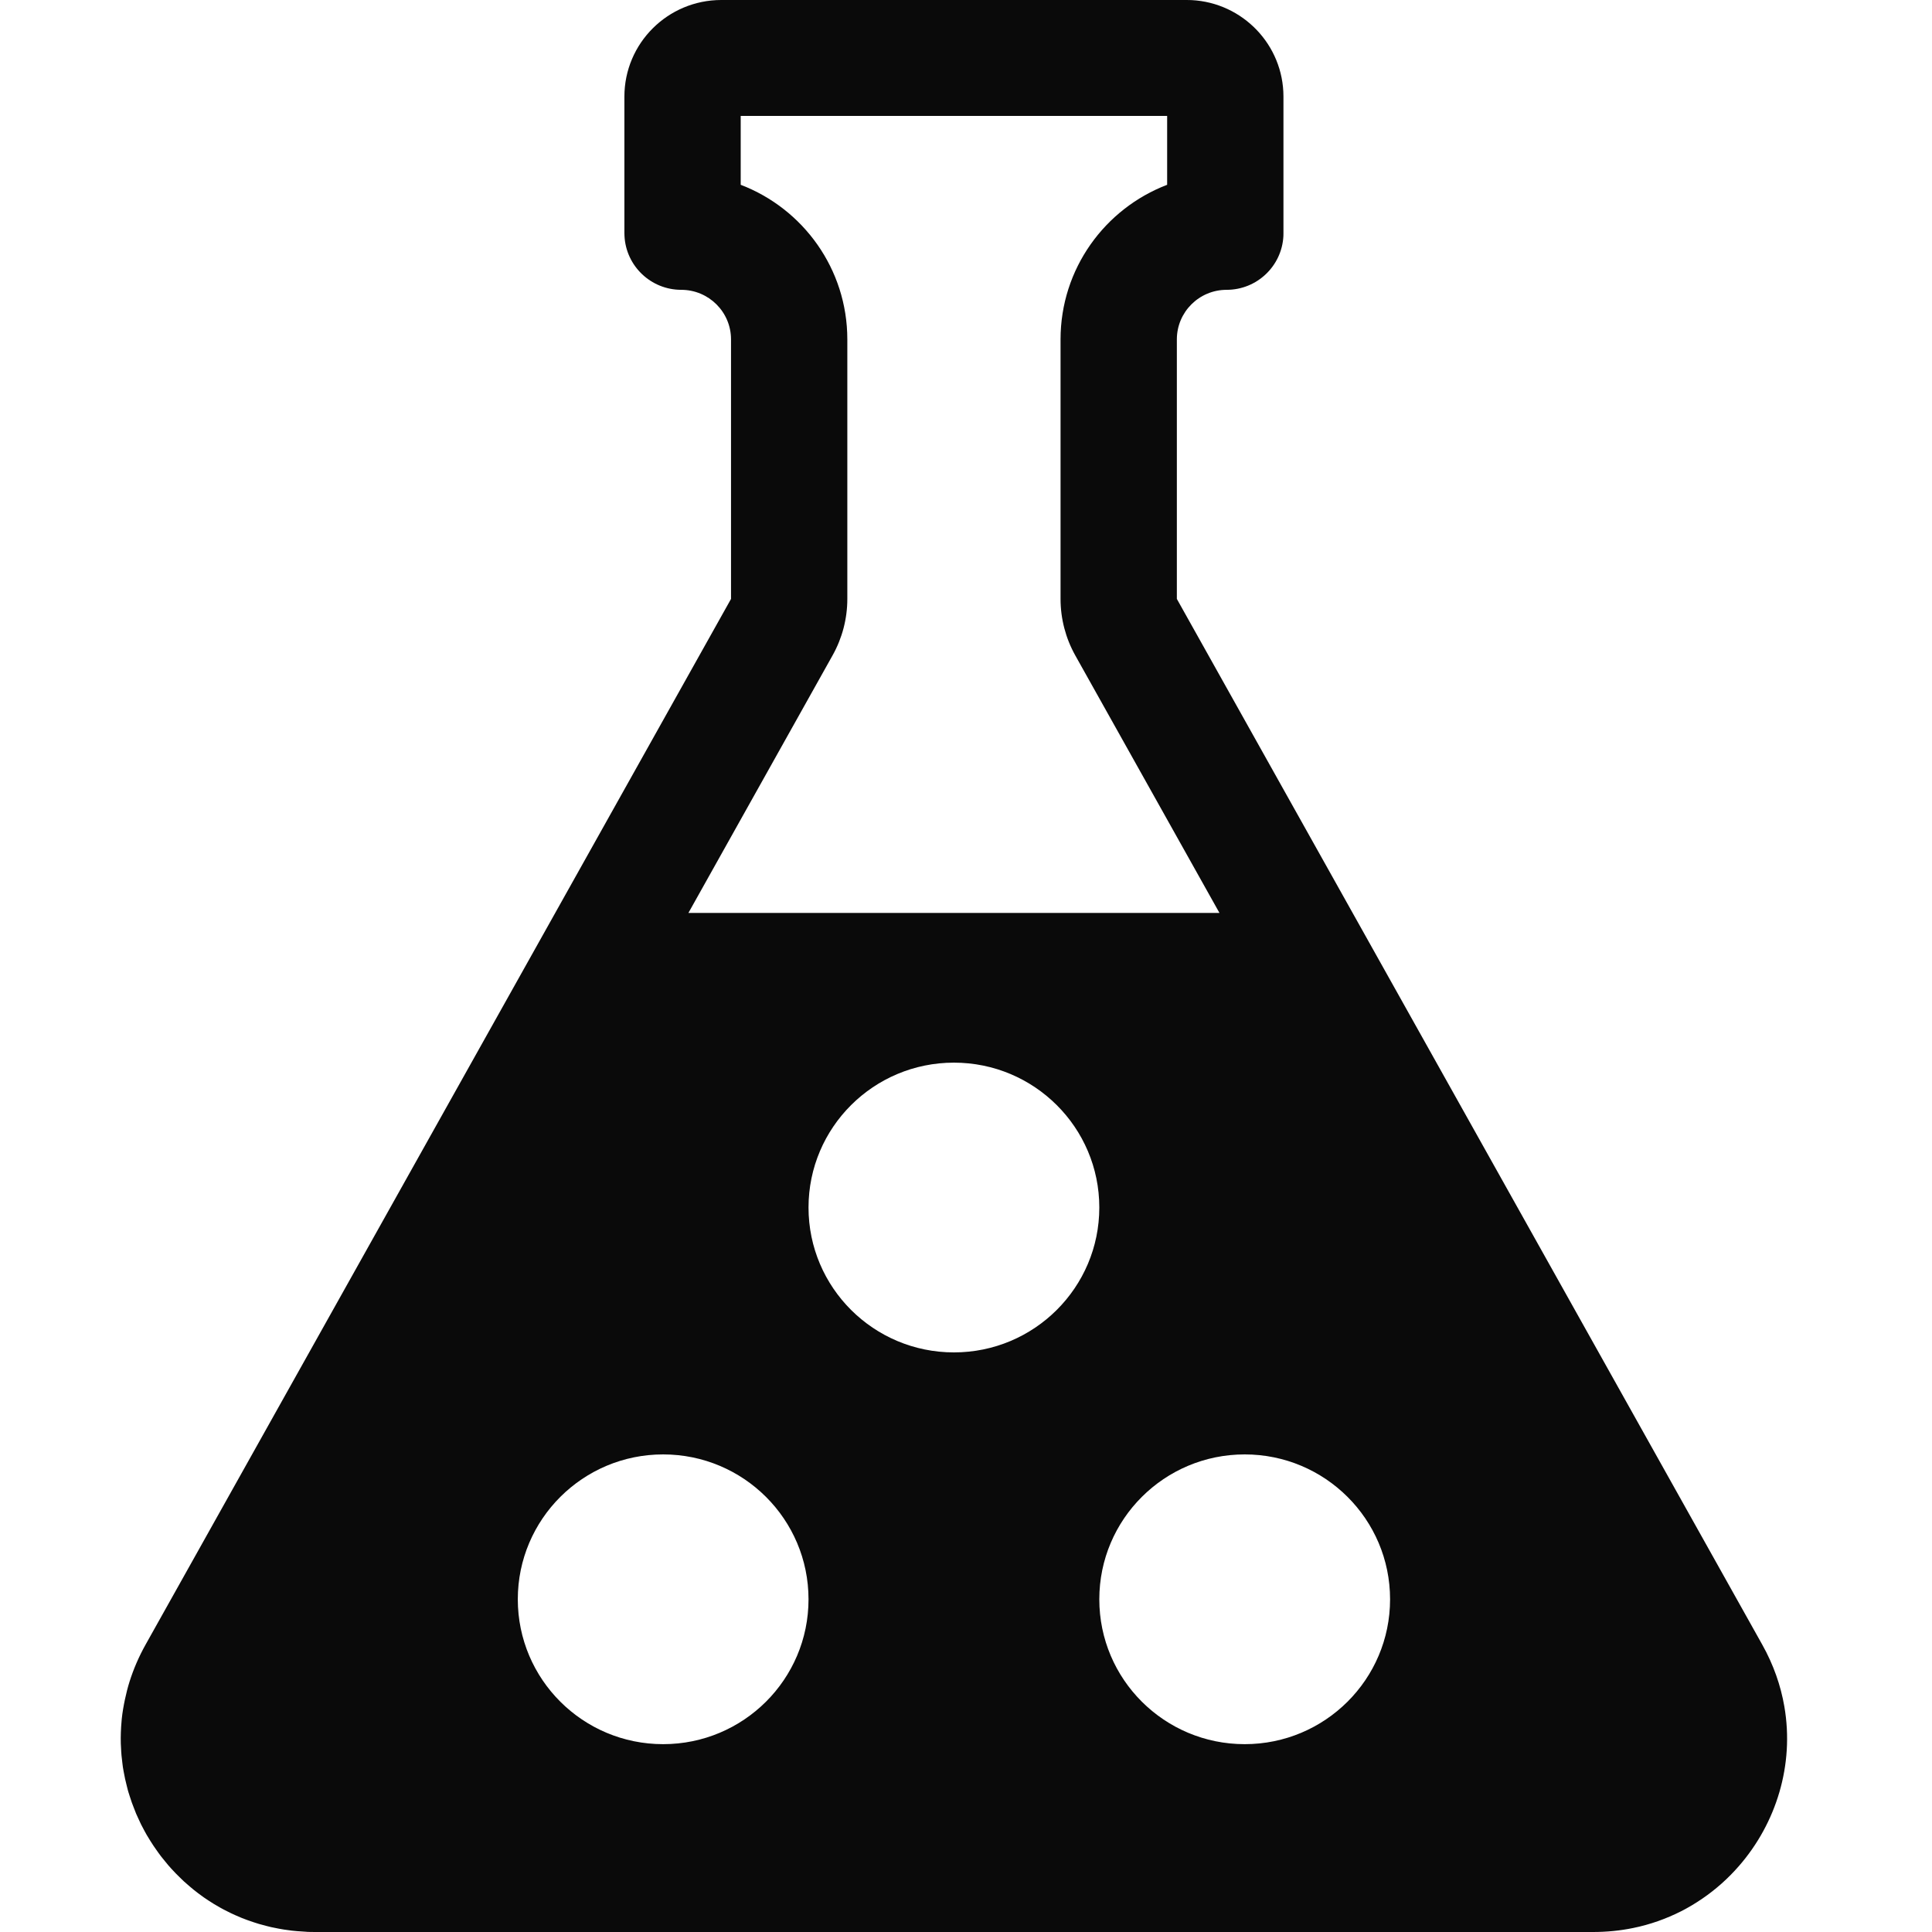 <svg xmlns="http://www.w3.org/2000/svg" fill="none" viewBox="0 0 80 80" height="80" width="80">
<path fill="#0A0A0A" d="M49.339 0.004C51.459 0.112 53.145 1.86 53.145 4V9.653L53.143 9.774C53.08 11.014 52.051 12.001 50.791 12.001C49.653 12.001 48.731 12.92 48.731 14.054V24.8L72.971 68.101C73.438 68.934 73.737 69.798 73.886 70.662C74.304 73.081 73.548 75.501 72.002 77.272C71.561 77.778 71.055 78.231 70.494 78.615C70.213 78.808 69.919 78.984 69.612 79.141C69.458 79.219 69.301 79.291 69.141 79.36C68.822 79.497 68.49 79.614 68.147 79.709C67.974 79.757 67.799 79.799 67.622 79.835C67.091 79.944 66.537 80 65.963 80H13.037L12.752 79.996C12.711 79.994 12.67 79.989 12.63 79.987C12.52 79.982 12.411 79.975 12.303 79.965C12.231 79.959 12.159 79.952 12.087 79.944C11.979 79.931 11.872 79.917 11.765 79.9C11.693 79.889 11.621 79.876 11.55 79.863C11.441 79.844 11.334 79.822 11.227 79.798C11.162 79.784 11.098 79.767 11.034 79.75C10.927 79.724 10.821 79.695 10.716 79.664C10.644 79.642 10.573 79.62 10.502 79.596C10.414 79.567 10.326 79.537 10.239 79.505C10.164 79.478 10.09 79.45 10.017 79.421C9.924 79.383 9.833 79.344 9.742 79.303C9.682 79.277 9.623 79.249 9.564 79.221C9.464 79.173 9.365 79.125 9.268 79.073C9.215 79.045 9.163 79.016 9.111 78.987C9.023 78.937 8.936 78.887 8.85 78.835C8.773 78.787 8.696 78.739 8.621 78.689C8.563 78.651 8.504 78.612 8.447 78.572C8.367 78.516 8.289 78.459 8.212 78.401C8.147 78.352 8.083 78.302 8.02 78.251C7.966 78.208 7.914 78.163 7.861 78.118C7.78 78.05 7.7 77.982 7.622 77.91C7.581 77.873 7.542 77.833 7.502 77.795C7.427 77.723 7.352 77.651 7.28 77.576C7.218 77.512 7.157 77.447 7.097 77.381C7.052 77.33 7.006 77.28 6.962 77.229C6.886 77.14 6.812 77.049 6.74 76.957C6.713 76.923 6.684 76.889 6.657 76.853C6.585 76.759 6.518 76.662 6.45 76.565C6.419 76.519 6.385 76.474 6.355 76.428C6.311 76.363 6.27 76.297 6.228 76.231C6.176 76.147 6.123 76.064 6.074 75.979C6.043 75.925 6.014 75.87 5.984 75.816C5.935 75.726 5.886 75.636 5.841 75.545C5.807 75.477 5.777 75.407 5.745 75.338C5.71 75.262 5.673 75.186 5.64 75.109C5.604 75.023 5.572 74.935 5.538 74.848C5.512 74.78 5.484 74.713 5.46 74.644C5.429 74.557 5.4 74.469 5.373 74.382C5.355 74.324 5.335 74.268 5.318 74.21L5.292 74.119C5.276 74.061 5.263 74.002 5.248 73.943C5.224 73.848 5.2 73.753 5.179 73.657C5.17 73.616 5.163 73.574 5.155 73.533C5.13 73.41 5.106 73.288 5.087 73.164C5.079 73.107 5.073 73.05 5.066 72.993C5.053 72.891 5.04 72.789 5.031 72.687C5.021 72.579 5.016 72.471 5.011 72.363C5.008 72.305 5.004 72.248 5.002 72.19C4.995 71.888 5.005 71.585 5.033 71.28C5.036 71.244 5.038 71.208 5.042 71.172C5.07 70.903 5.117 70.635 5.174 70.367C5.227 70.12 5.288 69.872 5.366 69.627C5.529 69.112 5.748 68.601 6.028 68.101L30.27 24.8V14.054C30.27 12.92 29.348 12.002 28.21 12.001C26.951 12.001 25.922 11.014 25.859 9.774L25.855 9.653V4C25.855 1.791 27.651 0.001 29.867 0H49.132L49.339 0.004ZM27.459 60.224C24.135 60.224 21.441 62.911 21.441 66.224C21.442 69.537 24.135 72.222 27.459 72.222C30.784 72.222 33.479 69.537 33.479 66.224C33.479 62.91 30.784 60.224 27.459 60.224ZM51.54 60.224C48.215 60.224 45.52 62.91 45.52 66.224C45.52 69.537 48.216 72.222 51.54 72.222C54.864 72.222 57.56 69.537 57.56 66.224C57.56 62.91 54.865 60.224 51.54 60.224ZM39.5 44.002C36.175 44.002 33.48 46.687 33.479 50C33.479 53.314 36.175 56 39.5 56C42.824 56 45.52 53.314 45.52 50C45.52 46.687 42.824 44.002 39.5 44.002ZM30.671 7.652C33.252 8.639 35.086 11.133 35.086 14.054V24.8C35.086 25.619 34.875 26.425 34.474 27.14L28.506 37.802H50.495L44.525 27.14C44.125 26.425 43.915 25.619 43.915 24.8V14.054C43.915 11.133 45.747 8.639 48.329 7.652V4.8H30.671V7.652Z" clip-rule="evenodd" fill-rule="evenodd"></path>
</svg>
